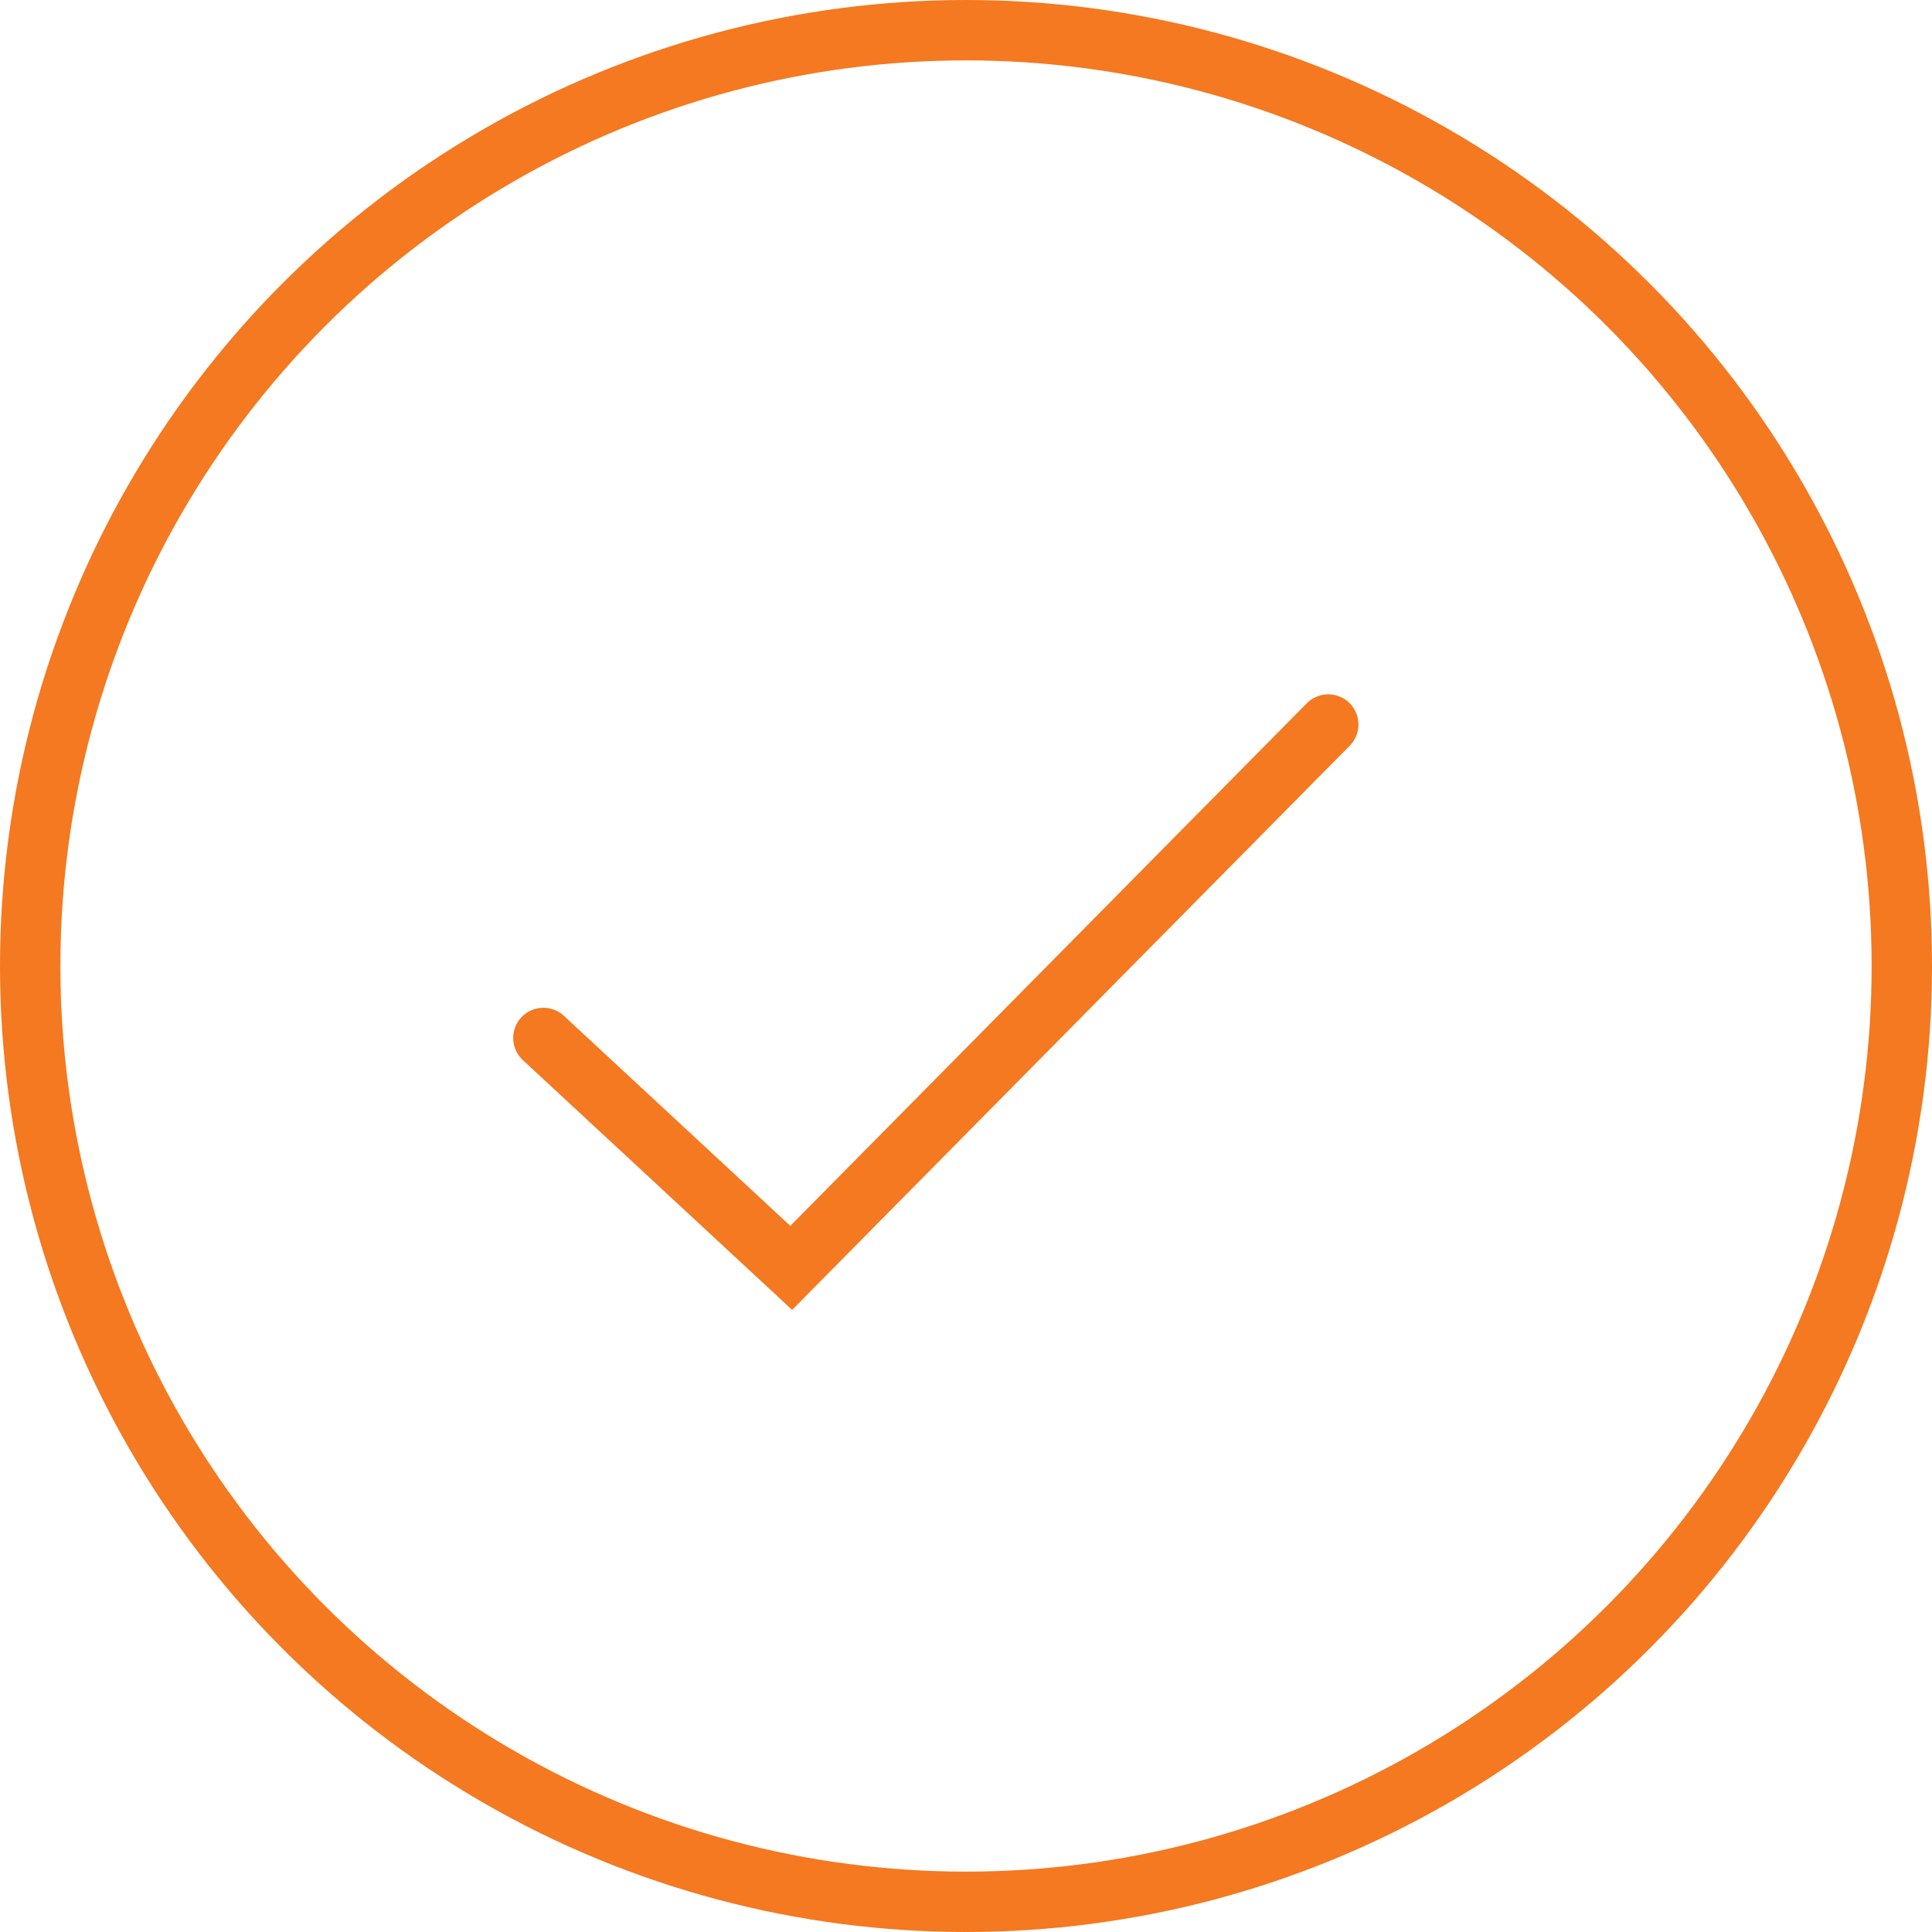 <svg width="32" height="32" viewBox="0 0 32 32" fill="none" xmlns="http://www.w3.org/2000/svg">
<circle cx="16" cy="16" r="15.5" stroke="#F47920"/>
<path d="M9 17.192L13.105 21L22 12" stroke="#F47920" stroke-linecap="round"/>
</svg>
